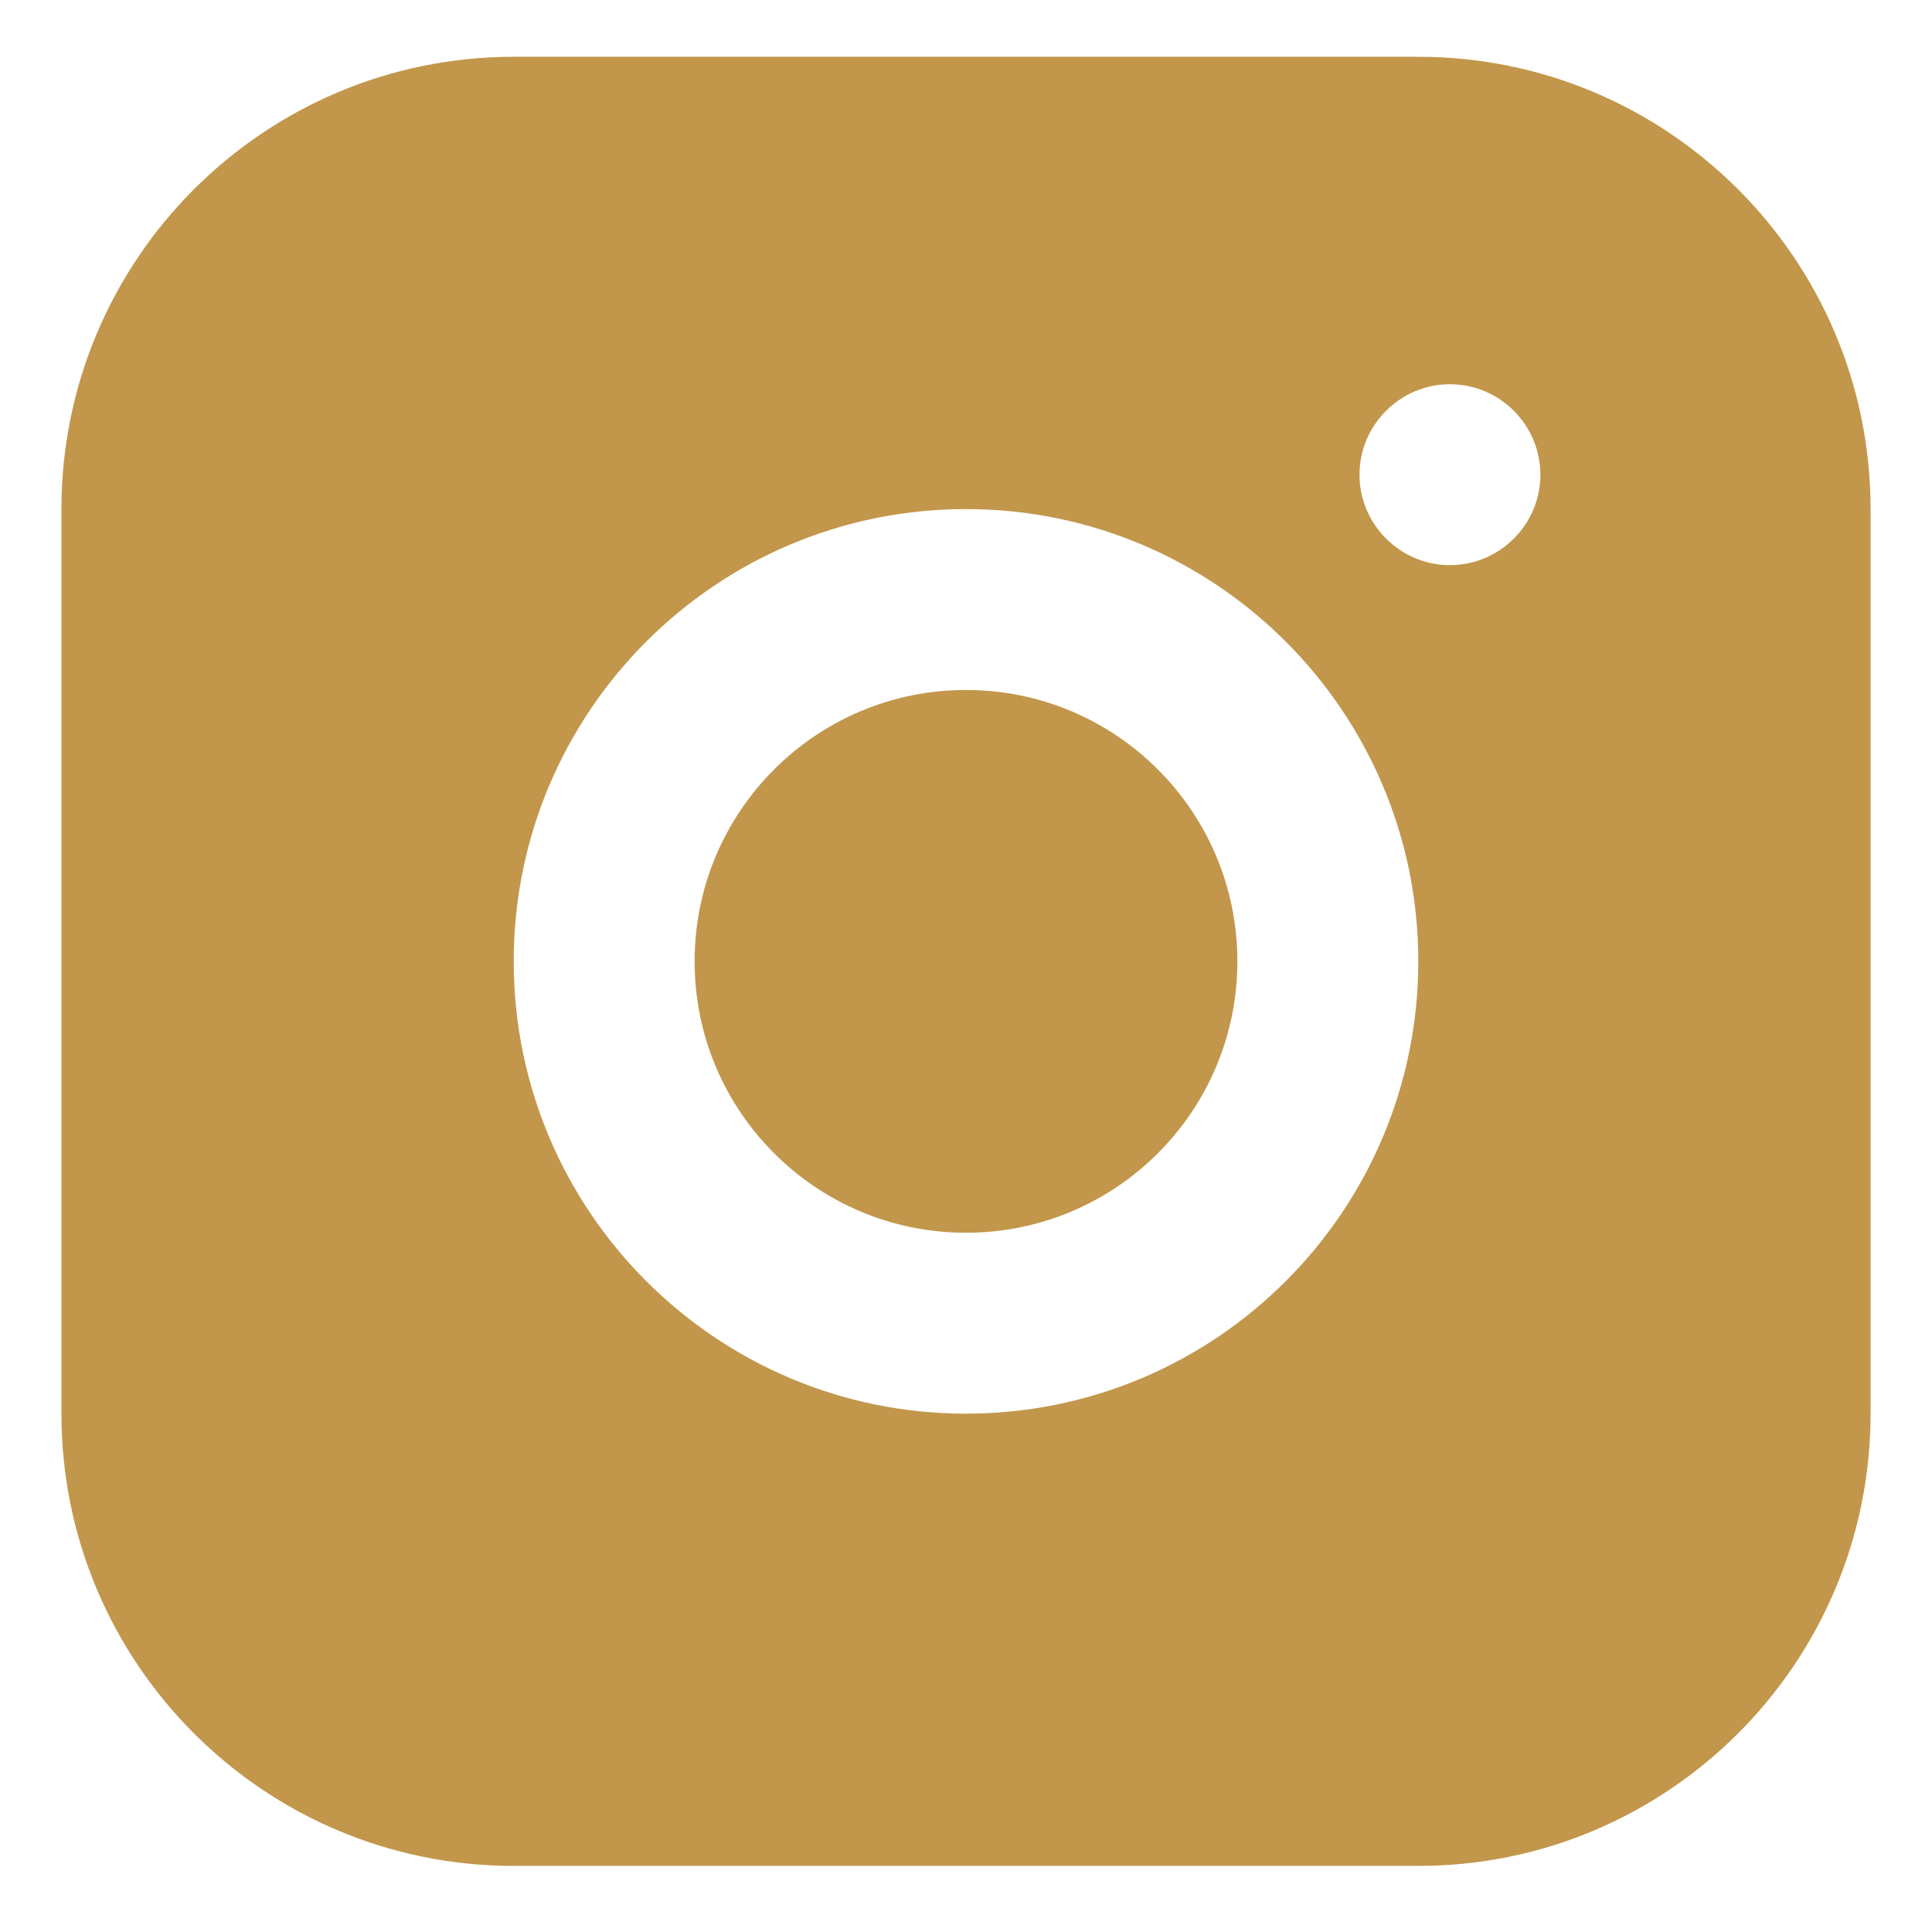 <?xml version="1.0" encoding="utf-8"?>
<!-- Generator: Adobe Illustrator 16.0.0, SVG Export Plug-In . SVG Version: 6.00 Build 0)  -->
<!DOCTYPE svg PUBLIC "-//W3C//DTD SVG 1.1//EN" "http://www.w3.org/Graphics/SVG/1.1/DTD/svg11.dtd">
<svg version="1.1" id="Layer_1" xmlns="http://www.w3.org/2000/svg" xmlns:xlink="http://www.w3.org/1999/xlink" x="0px" y="0px"
	 width="283.465px" height="283.465px" viewBox="0 0 283.465 283.465" enable-background="new 0 0 283.465 283.465"
	 xml:space="preserve">
<g>
	<path fill="#C2974B" d="M208.095,8.331H75.371c-36.63,0-66.358,29.729-66.358,66.358v132.722c0,36.63,29.728,66.359,66.358,66.359
		h132.724c36.628,0,66.358-29.729,66.358-66.359V74.69C274.453,38.059,244.723,8.331,208.095,8.331z M141.731,207.413
		c-36.629,0-66.358-29.731-66.358-66.361c0-36.629,29.729-66.358,66.358-66.358c36.633,0,66.363,29.73,66.363,66.358
		C208.095,177.682,178.367,207.413,141.731,207.413z M212.738,82.919c-7.298,0-13.273-5.971-13.273-13.272
		c0-7.298,5.976-13.272,13.273-13.272c7.299,0,13.271,5.974,13.271,13.272C226.01,76.949,220.037,82.919,212.738,82.919z"/>
	<circle fill="#C2974B" cx="141.731" cy="141.052" r="39.817"/>
</g>
</svg>
